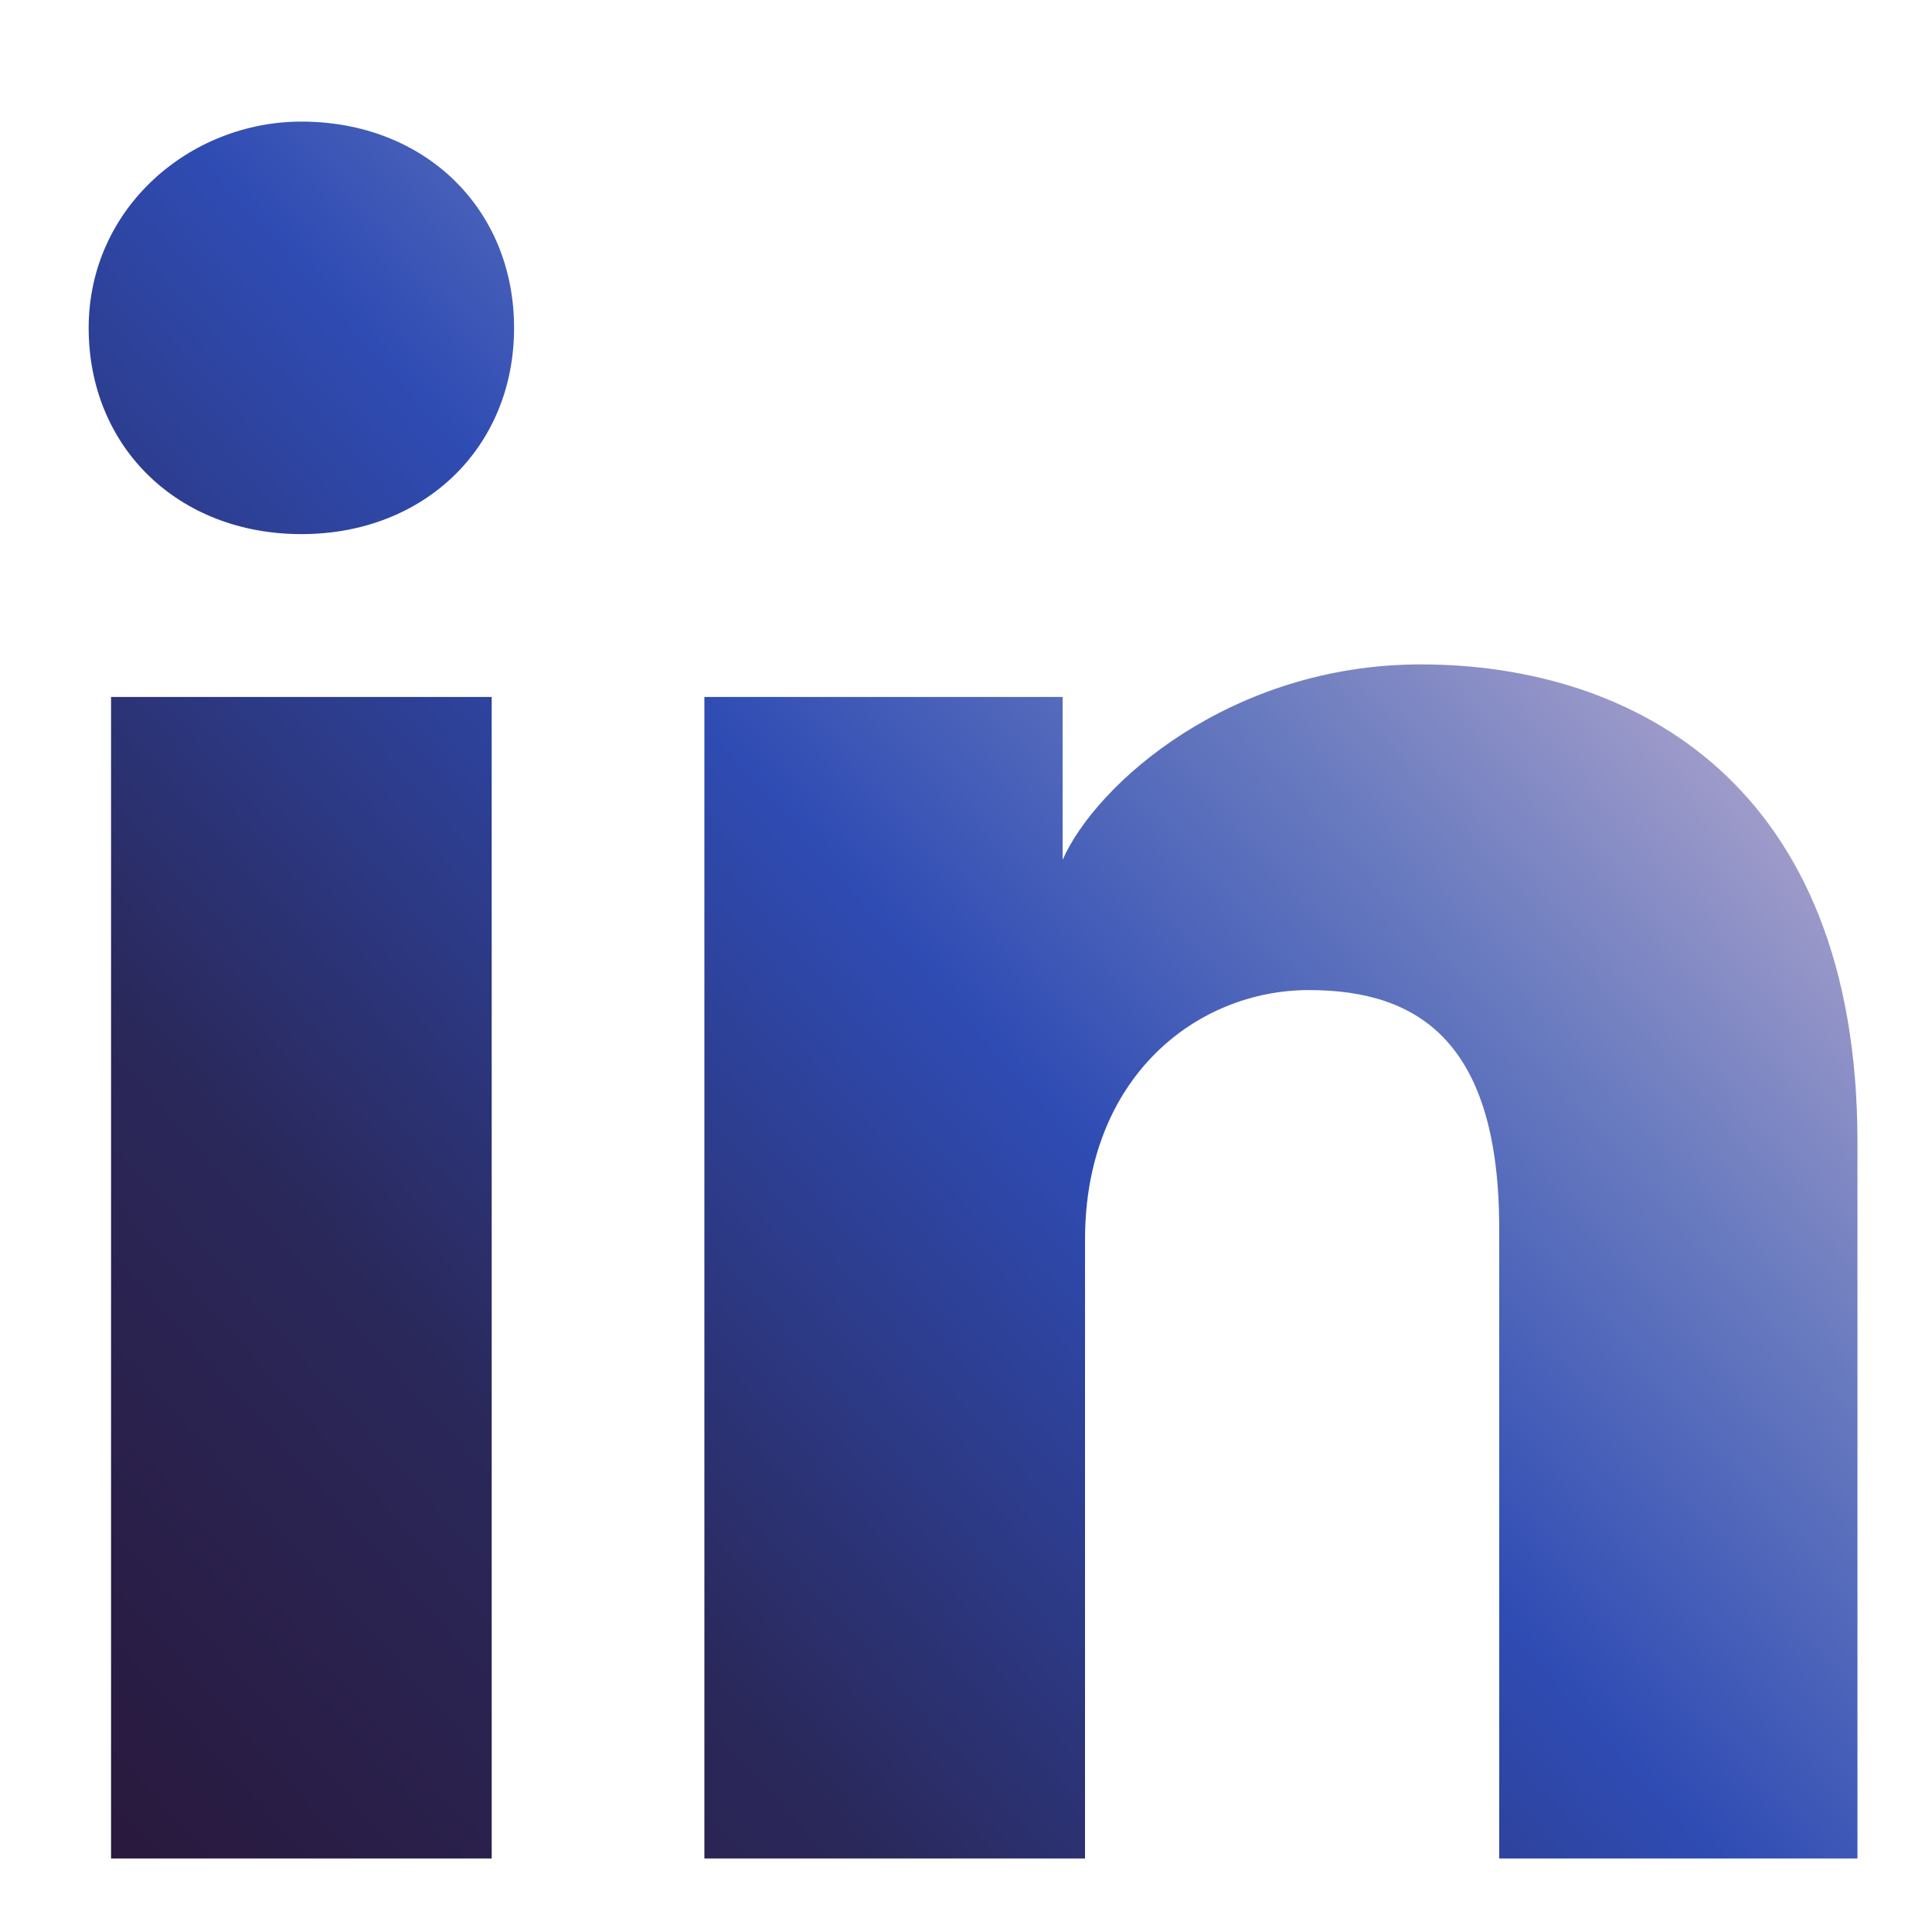 <svg width="48" height="48" viewBox="0 0 48 48" fill="none" xmlns="http://www.w3.org/2000/svg">
<g clip-path="url(#clip0_947_30)">
<path d="M12.216 46.174H2.759V17.316H12.216V46.174ZM7.488 13.27C4.428 13.27 2.203 11.113 2.203 8.146C2.203 5.179 4.706 3.021 7.488 3.021C10.547 3.021 12.772 5.179 12.772 8.146C12.772 11.113 10.547 13.27 7.488 13.27ZM46.704 46.174H37.248V30.531C37.248 25.946 35.301 24.598 32.52 24.598C29.738 24.598 26.957 26.756 26.957 30.801V46.174H17.5V17.316H26.401V21.361C27.235 19.474 30.573 16.507 35.301 16.507C40.585 16.507 46.148 19.474 46.148 28.374V46.174H46.704Z" fill="url(#paint0_linear_947_30)"/>
</g>
<defs>
<linearGradient id="paint0_linear_947_30" x1="2.203" y1="46.174" x2="47.777" y2="5.697" gradientUnits="userSpaceOnUse">
<stop stop-color="#29183C"/>
<stop offset="0.238" stop-color="#2A285A"/>
<stop offset="0.498" stop-color="#2F4CB4"/>
<stop offset="0.665" stop-color="#687ABF"/>
<stop offset="1" stop-color="#F6D0DB"/>
</linearGradient>
<clipPath id="clip0_947_30">
<rect width="44.501" height="44.501" fill="white" transform="translate(2.203 2.205)"/>
</clipPath>
</defs>
</svg>
